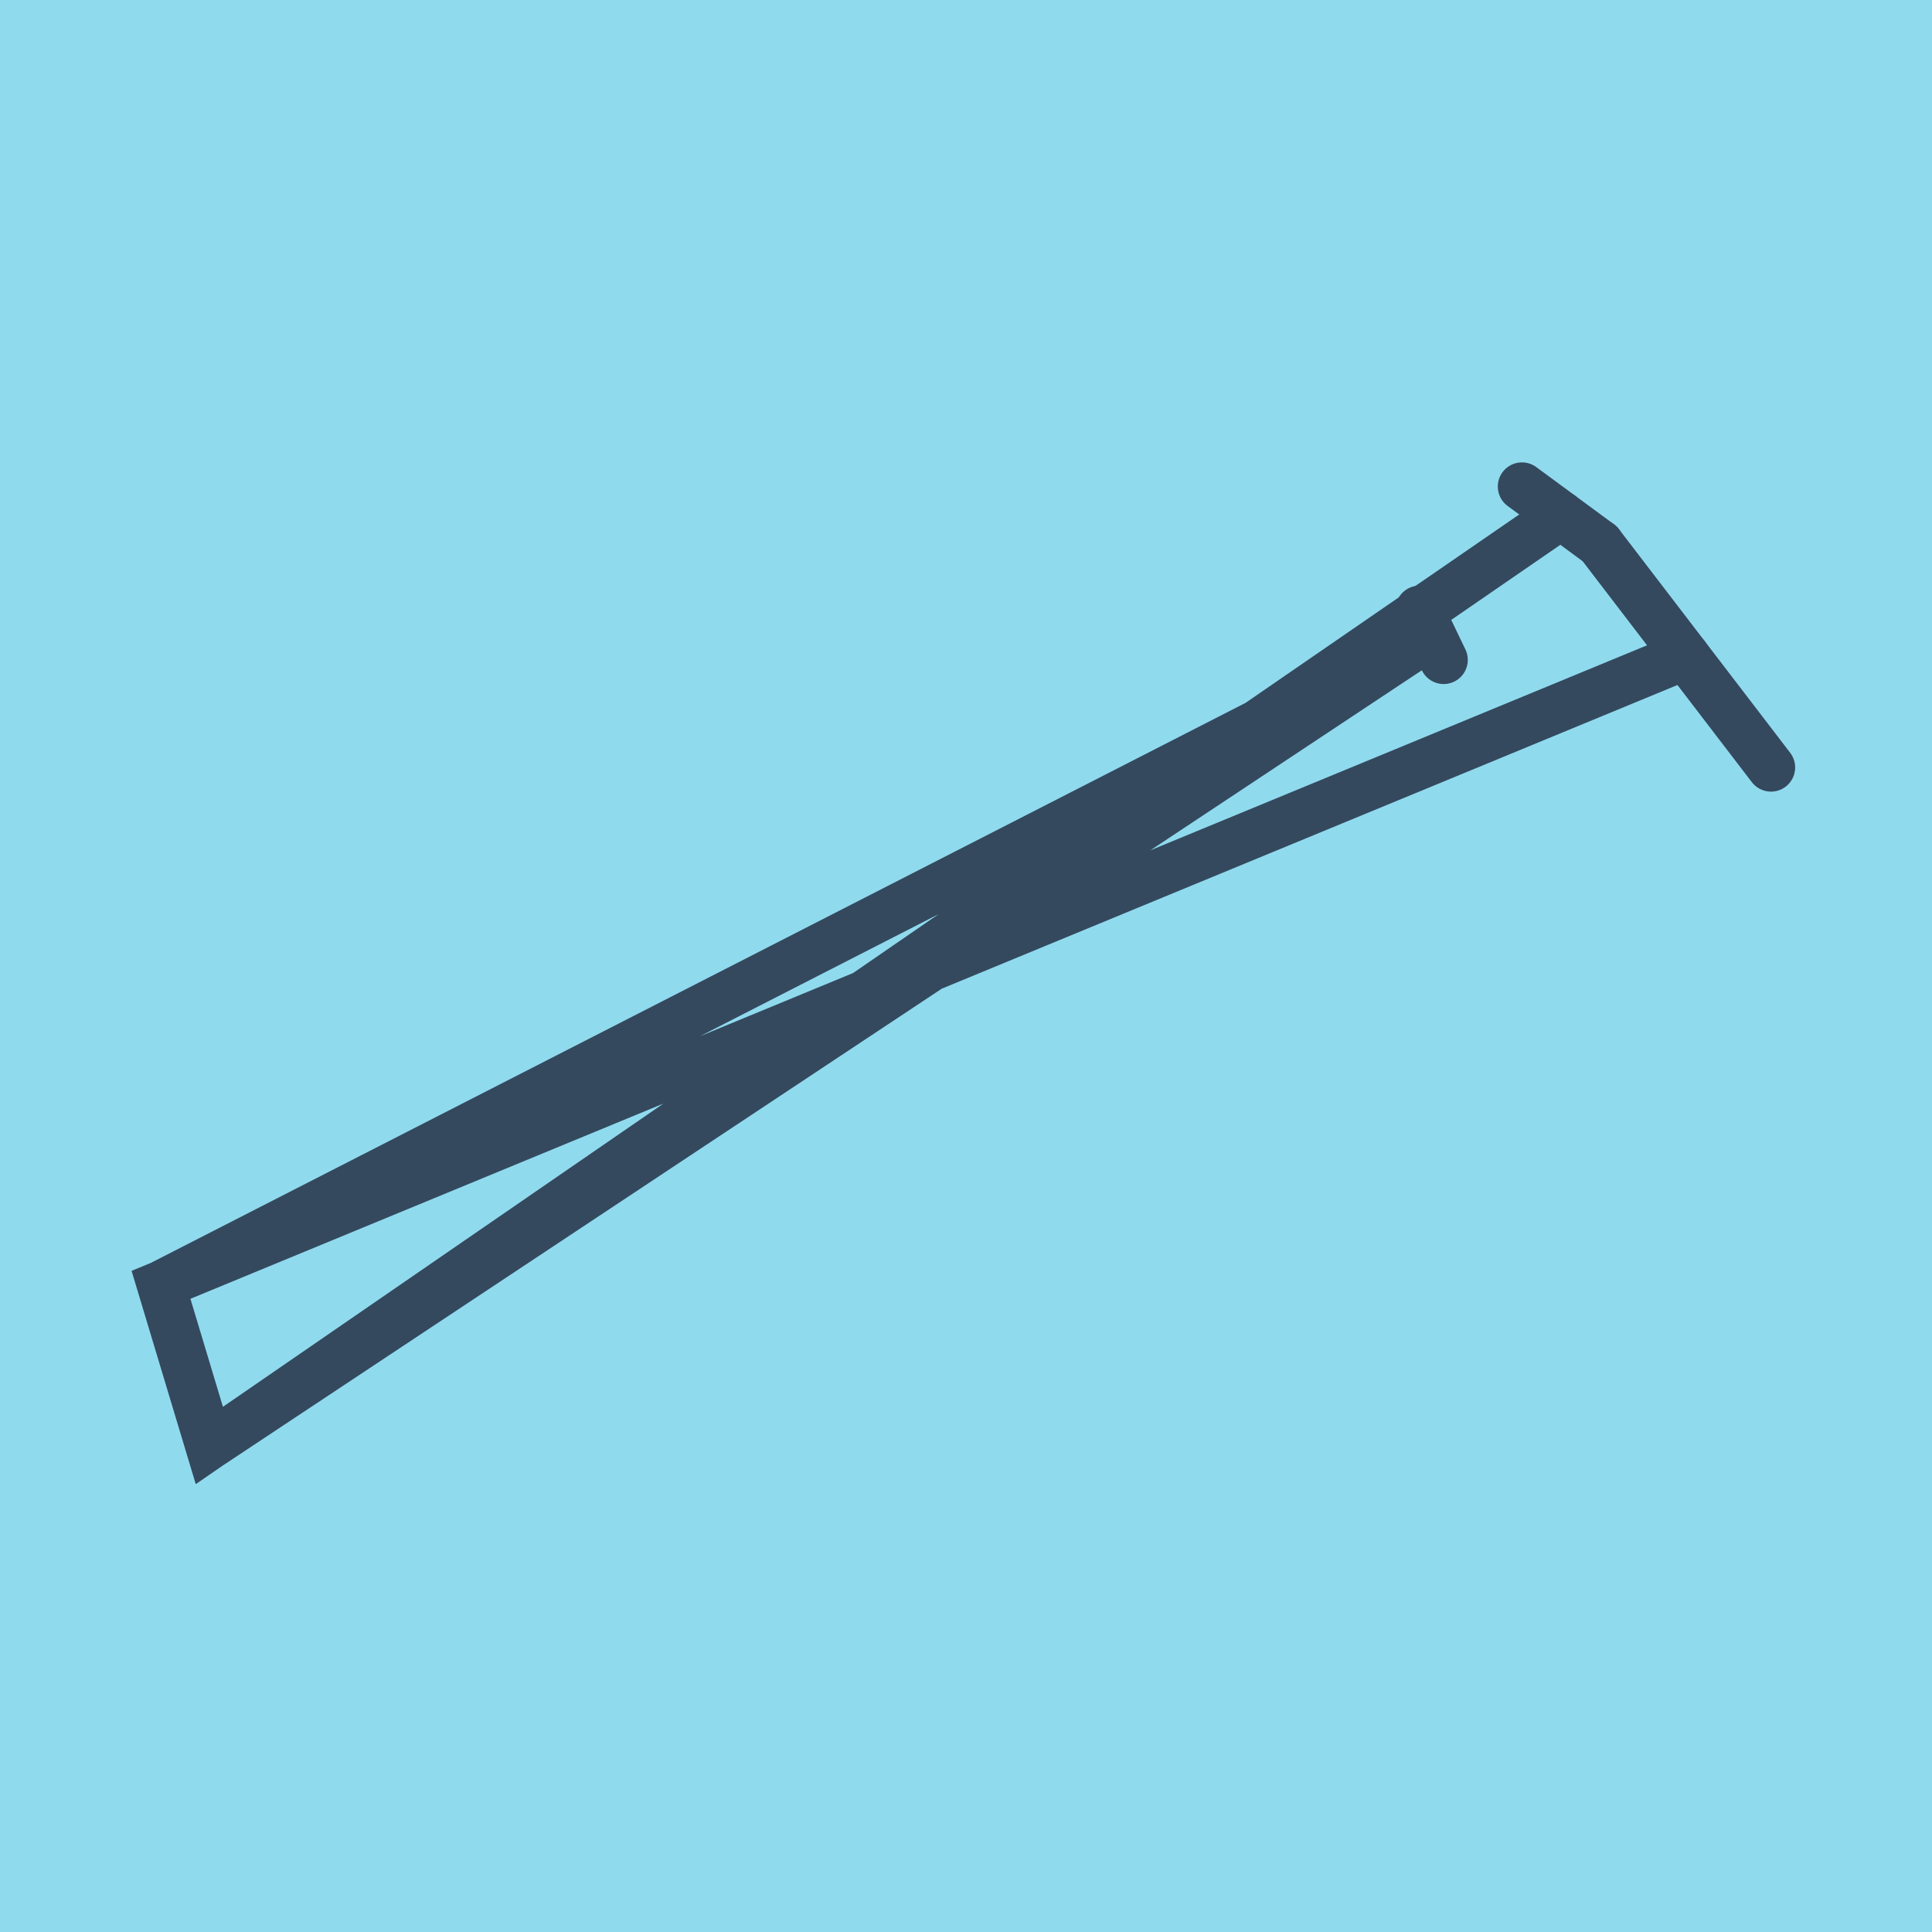 <?xml version="1.0" encoding="utf-8"?>
<!DOCTYPE svg PUBLIC "-//W3C//DTD SVG 1.1//EN" "http://www.w3.org/Graphics/SVG/1.1/DTD/svg11.dtd">
<svg xmlns="http://www.w3.org/2000/svg" xmlns:xlink="http://www.w3.org/1999/xlink" viewBox="-10 -10 120 120" preserveAspectRatio="xMidYMid meet">
	<path style="fill:#90daee" d="M-10-10h120v120H-10z"/>
			<polyline stroke-linecap="round" points="89.361,23.775 100,37.669 " style="fill:none;stroke:#34495e;stroke-width: 3px"/>
			<polyline stroke-linecap="round" points="79.667,30.987 78.171,27.874 " style="fill:none;stroke:#34495e;stroke-width: 3px"/>
			<polyline stroke-linecap="round" points="84.531,20.219 89.361,23.775 " style="fill:none;stroke:#34495e;stroke-width: 3px"/>
			<polyline stroke-linecap="round" points="94.68,30.722 0,69.803 3.003,79.781 78.919,29.43 0,69.803 3.003,79.781 86.946,21.997 " style="fill:none;stroke:#34495e;stroke-width: 3px"/>
	</svg>
